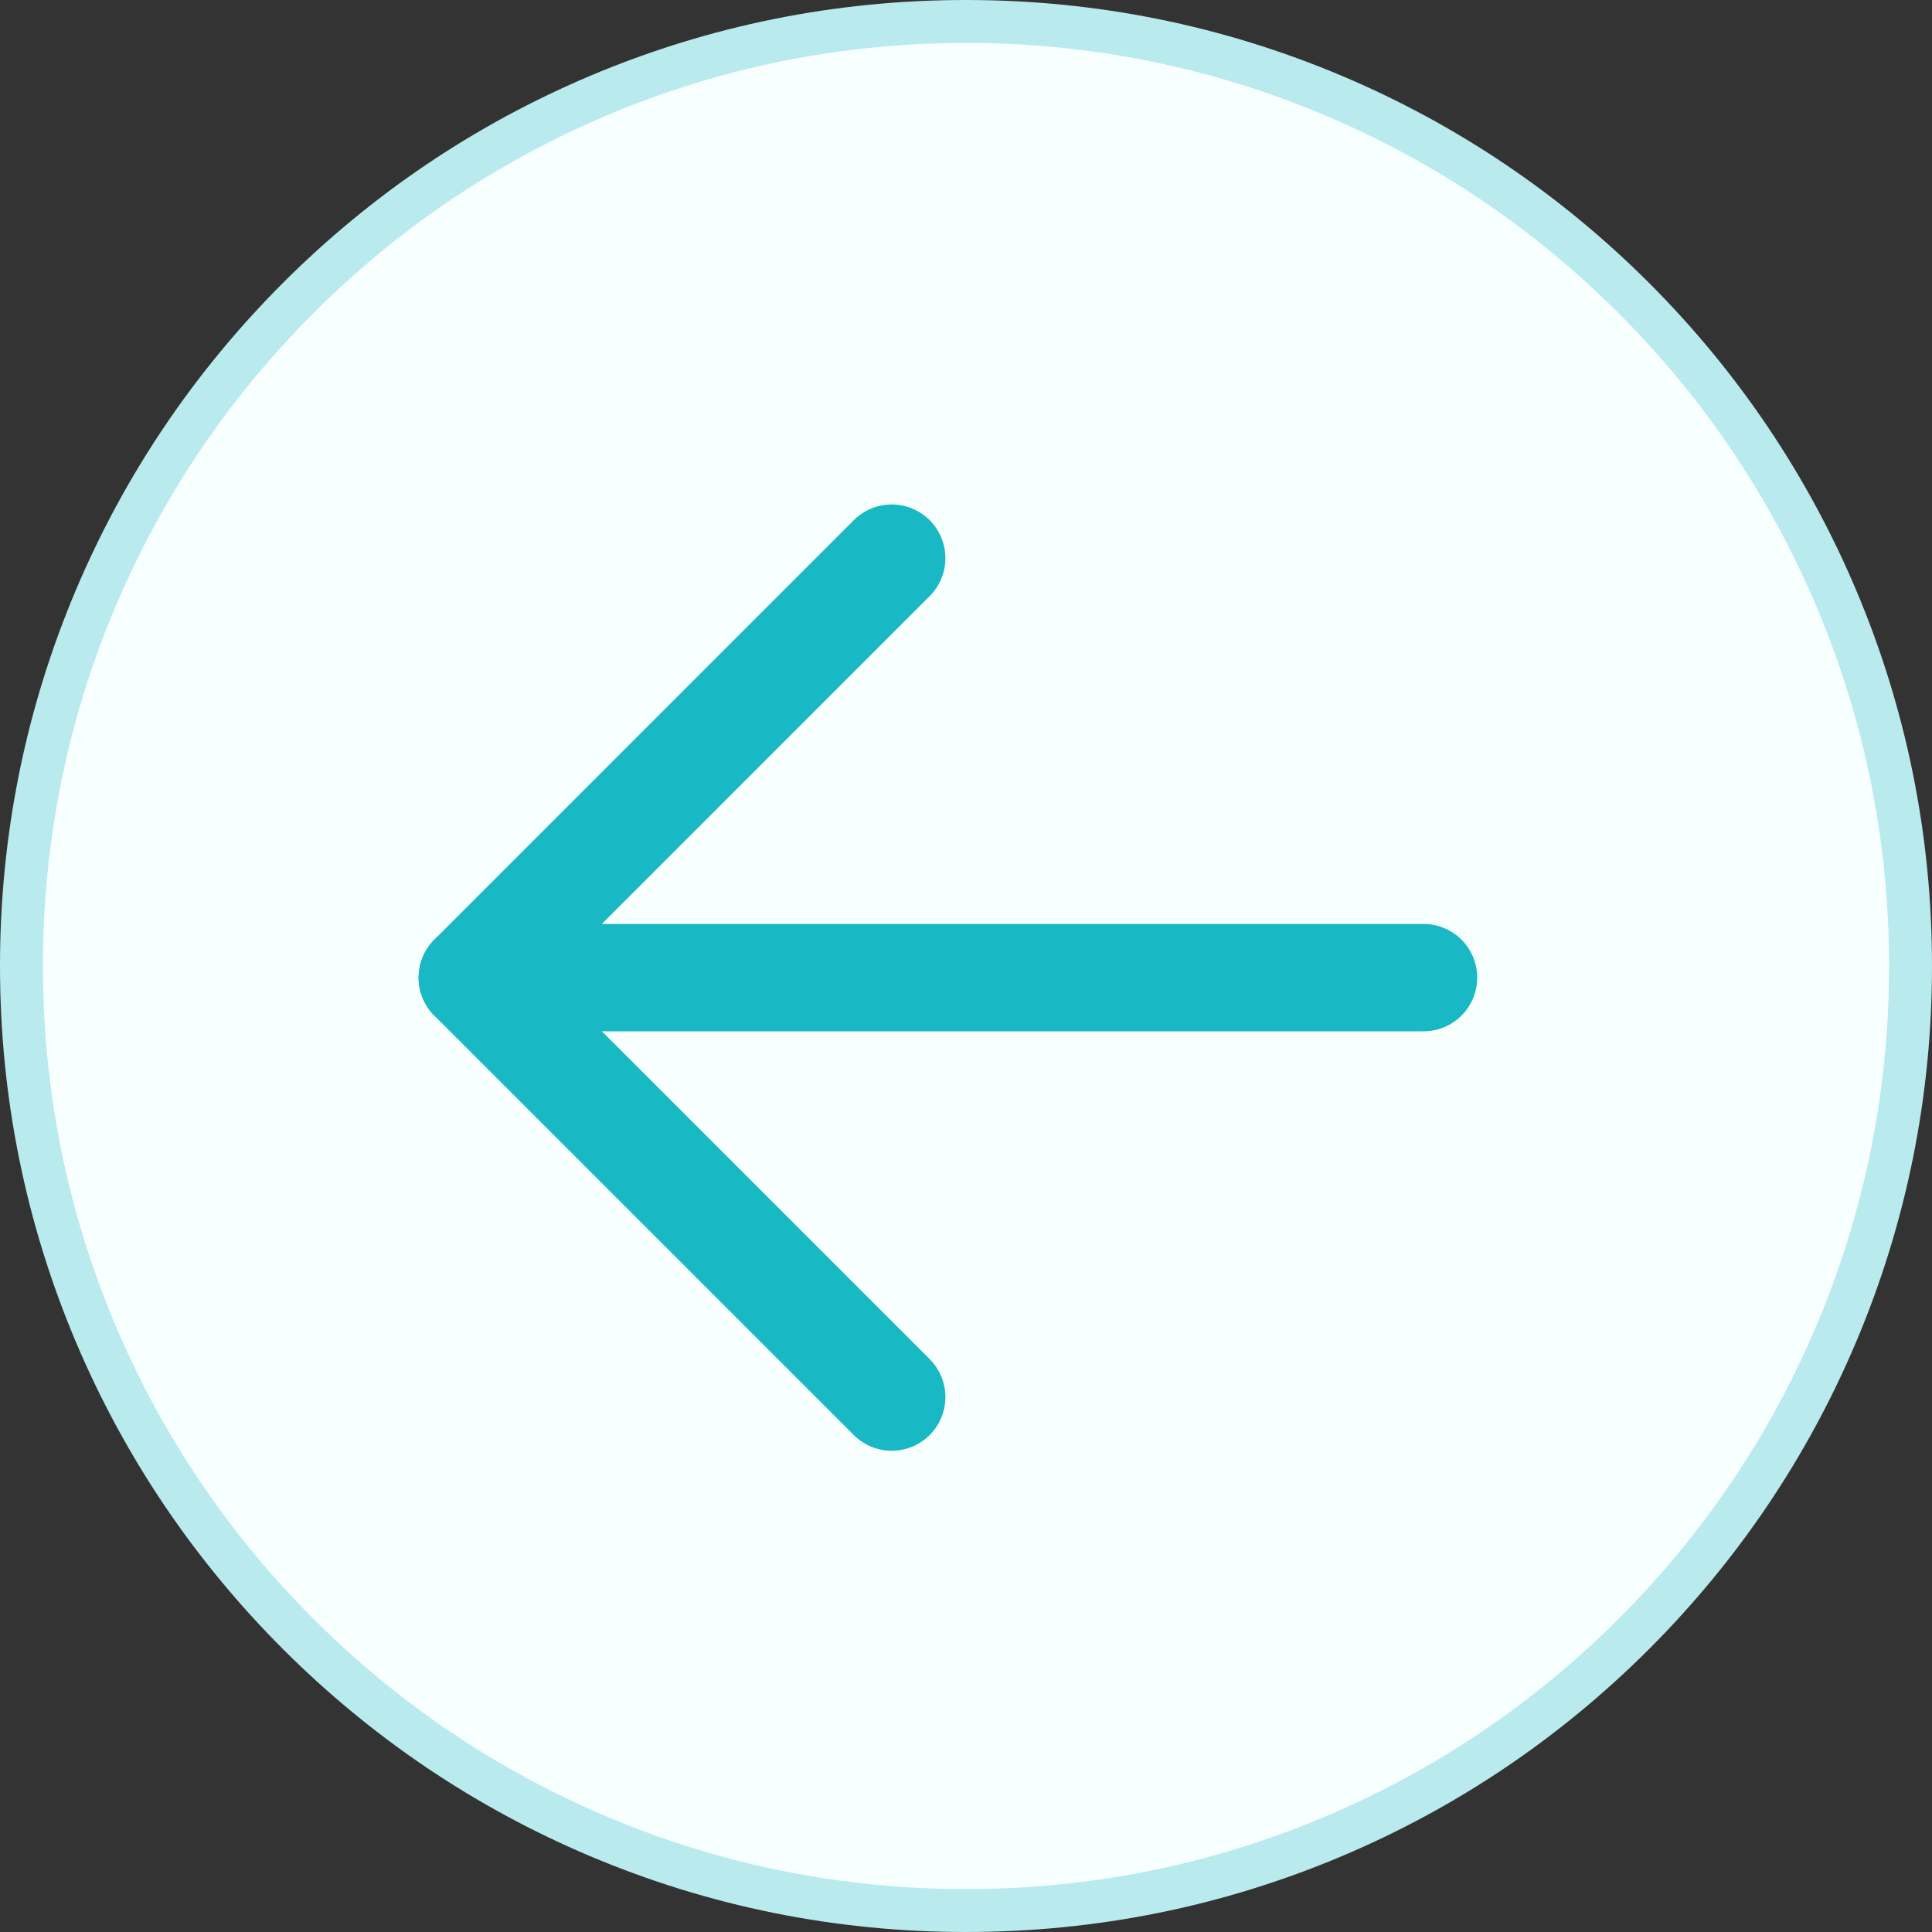 <svg xmlns="http://www.w3.org/2000/svg" width="45" height="45" viewBox="0 0 45 45">
  <rect x="0" y="0" width="45" height="45" fill="#333333" stroke="none"/>
  <g id="Group_4660" data-name="Group 4660" transform="translate(-555.999 -287)">
    <g id="Path_3986" data-name="Path 3986" transform="translate(-248.504 153.424)" fill="#f8ffff">
      <path d="M 827.003 178.076 C 824.033 178.076 821.151 177.494 818.44 176.347 C 815.82 175.239 813.467 173.653 811.447 171.632 C 809.426 169.611 807.84 167.259 806.732 164.639 C 805.585 161.928 805.003 159.046 805.003 156.076 C 805.003 153.105 805.585 150.224 806.732 147.513 C 807.84 144.893 809.426 142.541 811.447 140.52 C 813.468 138.499 815.82 136.913 818.44 135.805 C 821.152 134.658 824.033 134.076 827.003 134.076 C 829.973 134.076 832.854 134.658 835.566 135.805 C 838.186 136.913 840.538 138.499 842.559 140.52 C 844.58 142.541 846.166 144.893 847.274 147.513 C 848.421 150.225 849.003 153.106 849.003 156.076 C 849.003 159.046 848.421 161.927 847.274 164.639 C 846.166 167.259 844.58 169.611 842.559 171.632 C 840.539 173.653 838.186 175.239 835.566 176.347 C 832.854 177.494 829.973 178.076 827.003 178.076 Z" stroke="none"/>
      <path d="M 827.003 177.576 C 829.906 177.576 832.722 177.008 835.371 175.887 C 837.932 174.804 840.231 173.253 842.206 171.279 C 844.181 169.304 845.731 167.004 846.814 164.444 C 847.935 161.795 848.503 158.979 848.503 156.076 C 848.503 153.173 847.935 150.357 846.814 147.708 C 845.731 145.148 844.181 142.848 842.206 140.873 C 840.231 138.898 837.931 137.348 835.371 136.265 C 832.722 135.144 829.906 134.576 827.003 134.576 C 824.1 134.576 821.284 135.144 818.635 136.265 C 816.075 137.348 813.775 138.898 811.8 140.873 C 809.825 142.848 808.275 145.148 807.192 147.708 C 806.071 150.357 805.503 153.173 805.503 156.076 C 805.503 158.979 806.071 161.795 807.192 164.444 C 808.275 167.004 809.825 169.304 811.8 171.279 C 813.775 173.253 816.074 174.804 818.635 175.887 C 821.284 177.008 824.1 177.576 827.003 177.576 M 827.003 178.576 C 823.965 178.576 821.019 177.981 818.245 176.808 C 815.566 175.675 813.16 174.052 811.093 171.986 C 809.027 169.919 807.404 167.513 806.271 164.834 C 805.098 162.06 804.503 159.114 804.503 156.076 C 804.503 153.038 805.098 150.092 806.271 147.318 C 807.404 144.639 809.027 142.233 811.093 140.166 C 813.16 138.1 815.566 136.477 818.245 135.344 C 821.019 134.171 823.965 133.576 827.003 133.576 C 830.041 133.576 832.987 134.171 835.761 135.344 C 838.44 136.477 840.846 138.1 842.913 140.166 C 844.979 142.233 846.602 144.639 847.735 147.318 C 848.908 150.092 849.503 153.038 849.503 156.076 C 849.503 159.114 848.908 162.06 847.735 164.834 C 846.602 167.513 844.979 169.919 842.913 171.986 C 840.846 174.052 838.44 175.675 835.761 176.808 C 832.987 177.981 830.041 178.576 827.003 178.576 Z" stroke="none" fill="#b9eaed"/>
    </g>
    <g id="arrow-right" transform="translate(589.156 319.541) rotate(180)">
      <path id="Shape" d="M0,0H22.157" transform="translate(0 9.77)" fill="none" stroke="#18b8c4" stroke-linecap="round" stroke-linejoin="round" stroke-miterlimit="10" stroke-width="2.5"/>
      <path id="Shape-2" data-name="Shape" d="M0,0,9.77,9.77,0,19.541" transform="translate(12.387 0)" fill="none" stroke="#18b8c4" stroke-linecap="round" stroke-linejoin="round" stroke-miterlimit="10" stroke-width="2.5"/>
    </g>
  </g>
</svg>
